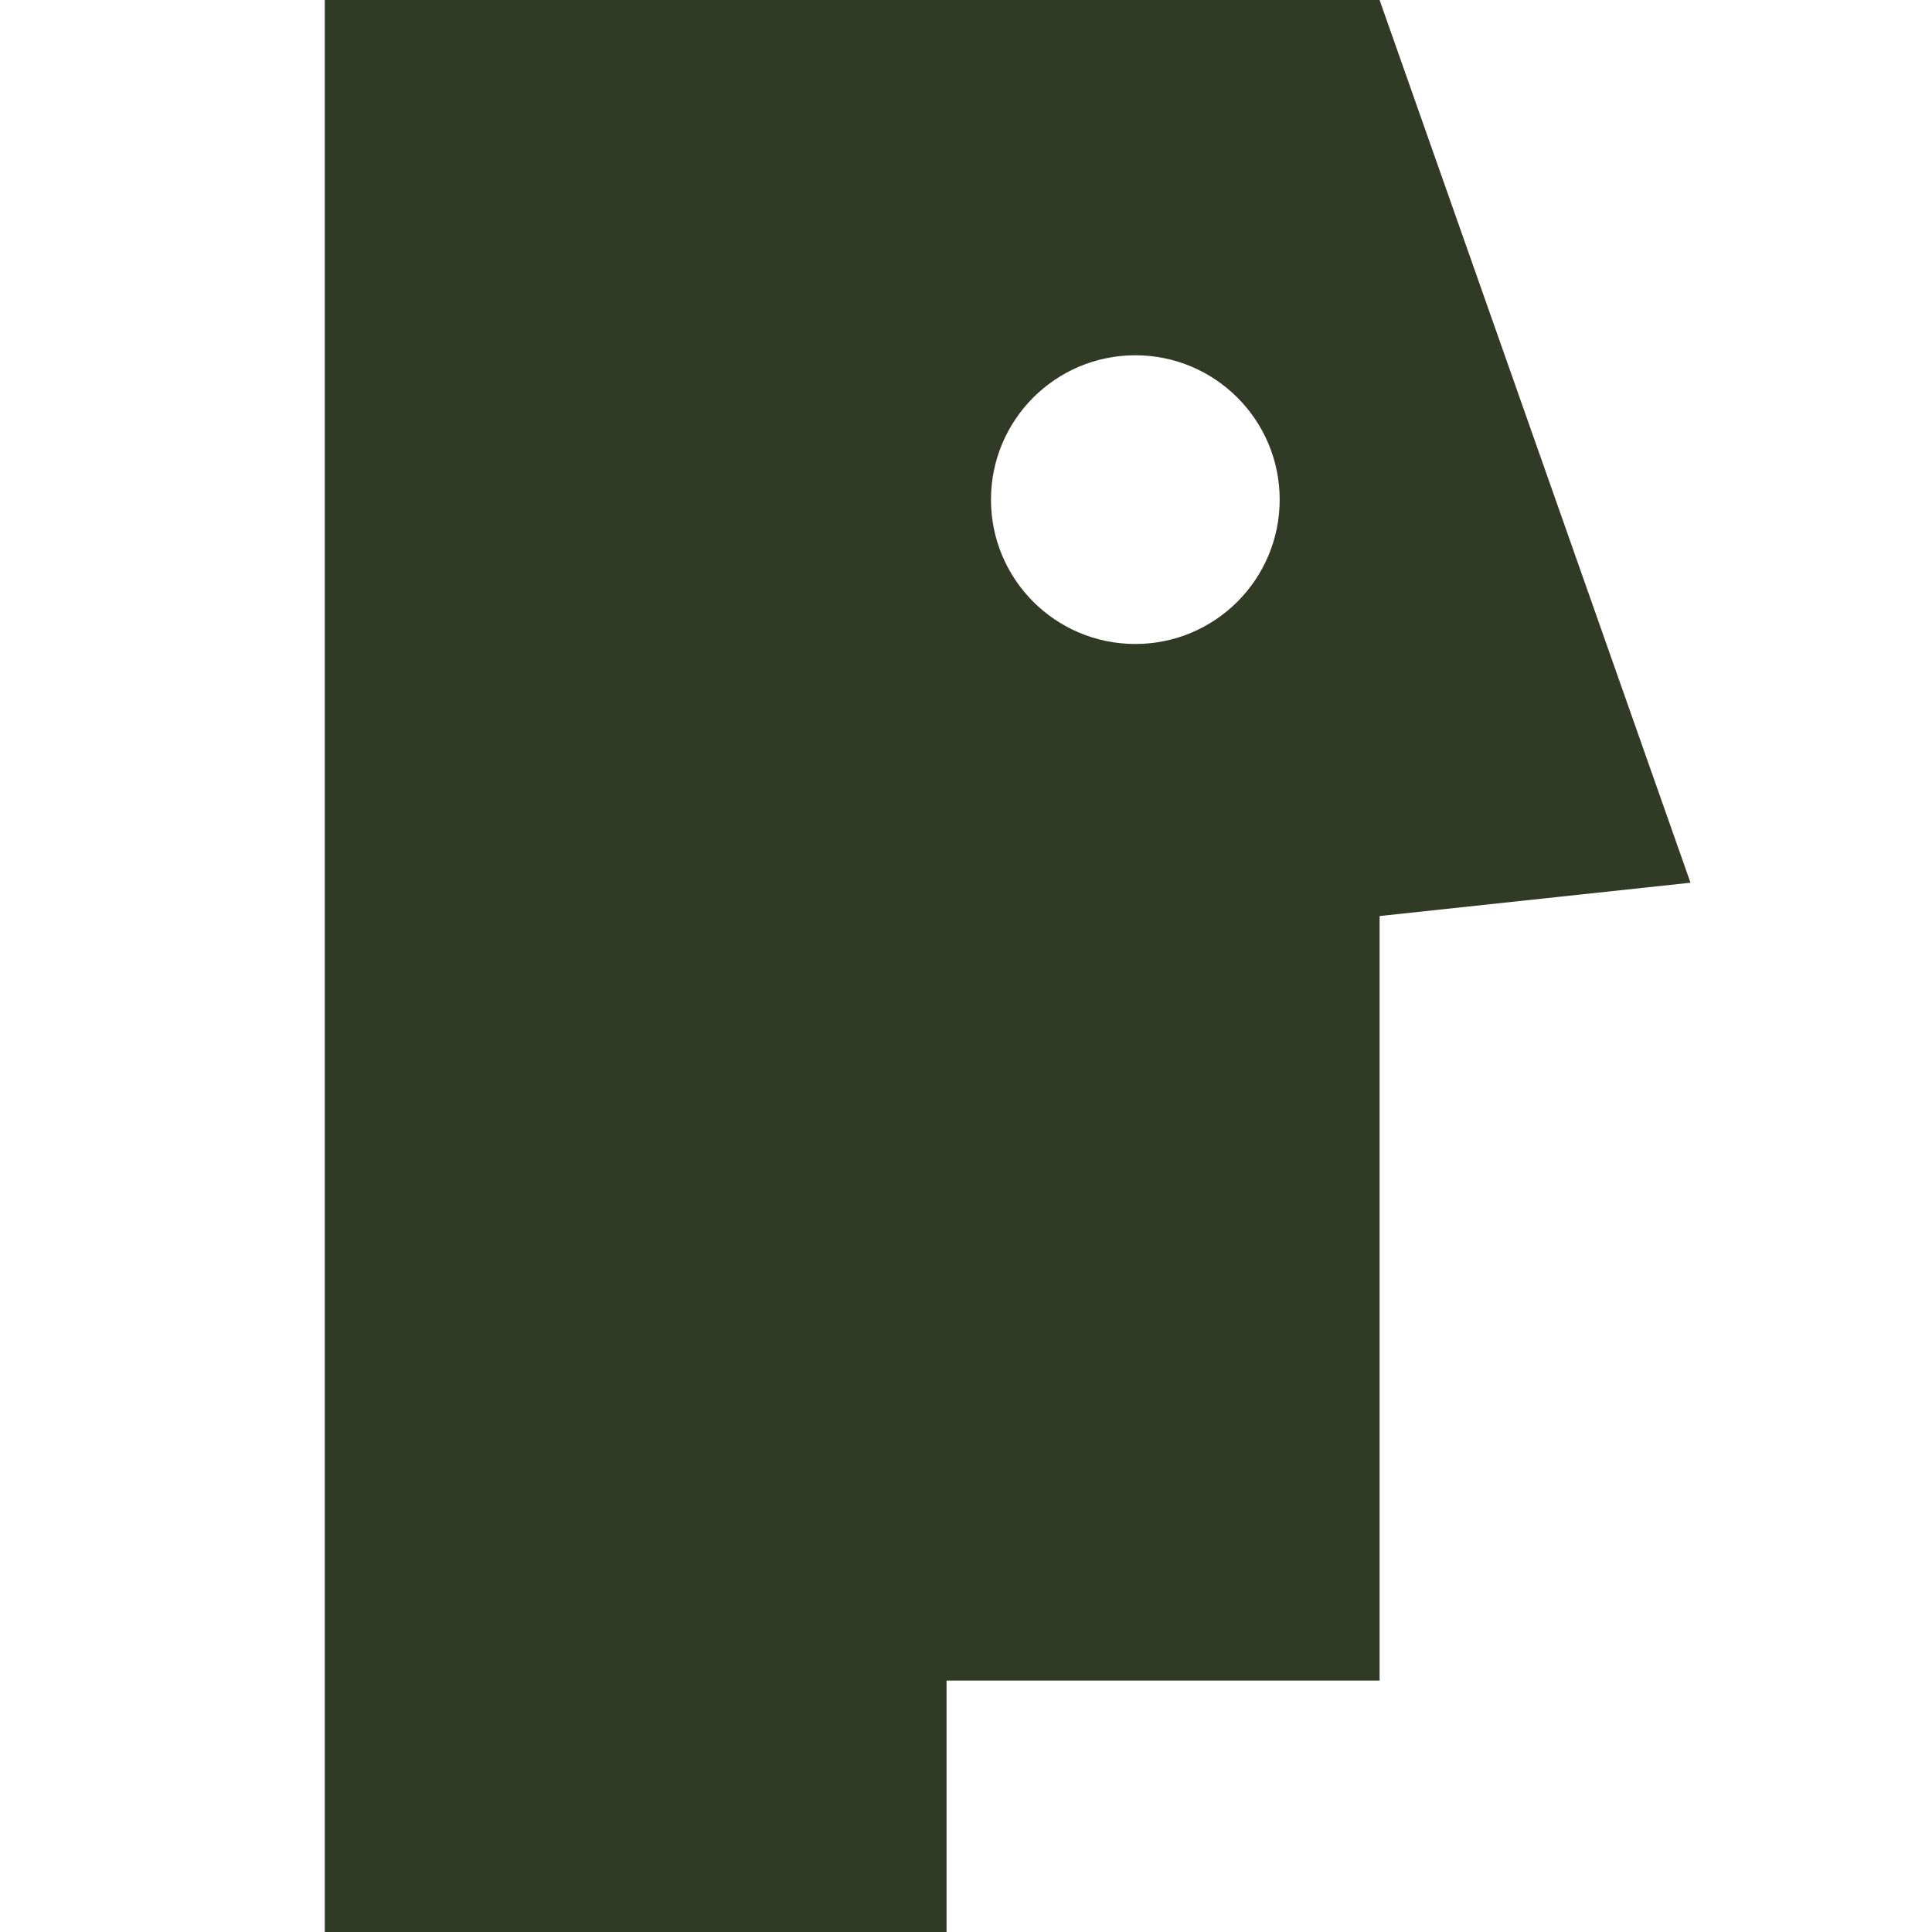 <svg width="28" height="28" viewBox="0 0 28 28" fill="none" xmlns="http://www.w3.org/2000/svg">
<style>
path {
   fill: #313a25;
}
</style>
<path fill-rule="evenodd" clip-rule="evenodd" d="M19.994 24.356H13.718V28H4.707V0H19.994L24.5 12.793L19.994 13.276V24.356ZM16.454 9.333C15.298 9.333 14.362 8.397 14.362 7.241C14.362 6.086 15.298 5.149 16.454 5.149C17.609 5.149 18.546 6.086 18.546 7.241C18.546 8.397 17.609 9.333 16.454 9.333Z" />
</svg>
